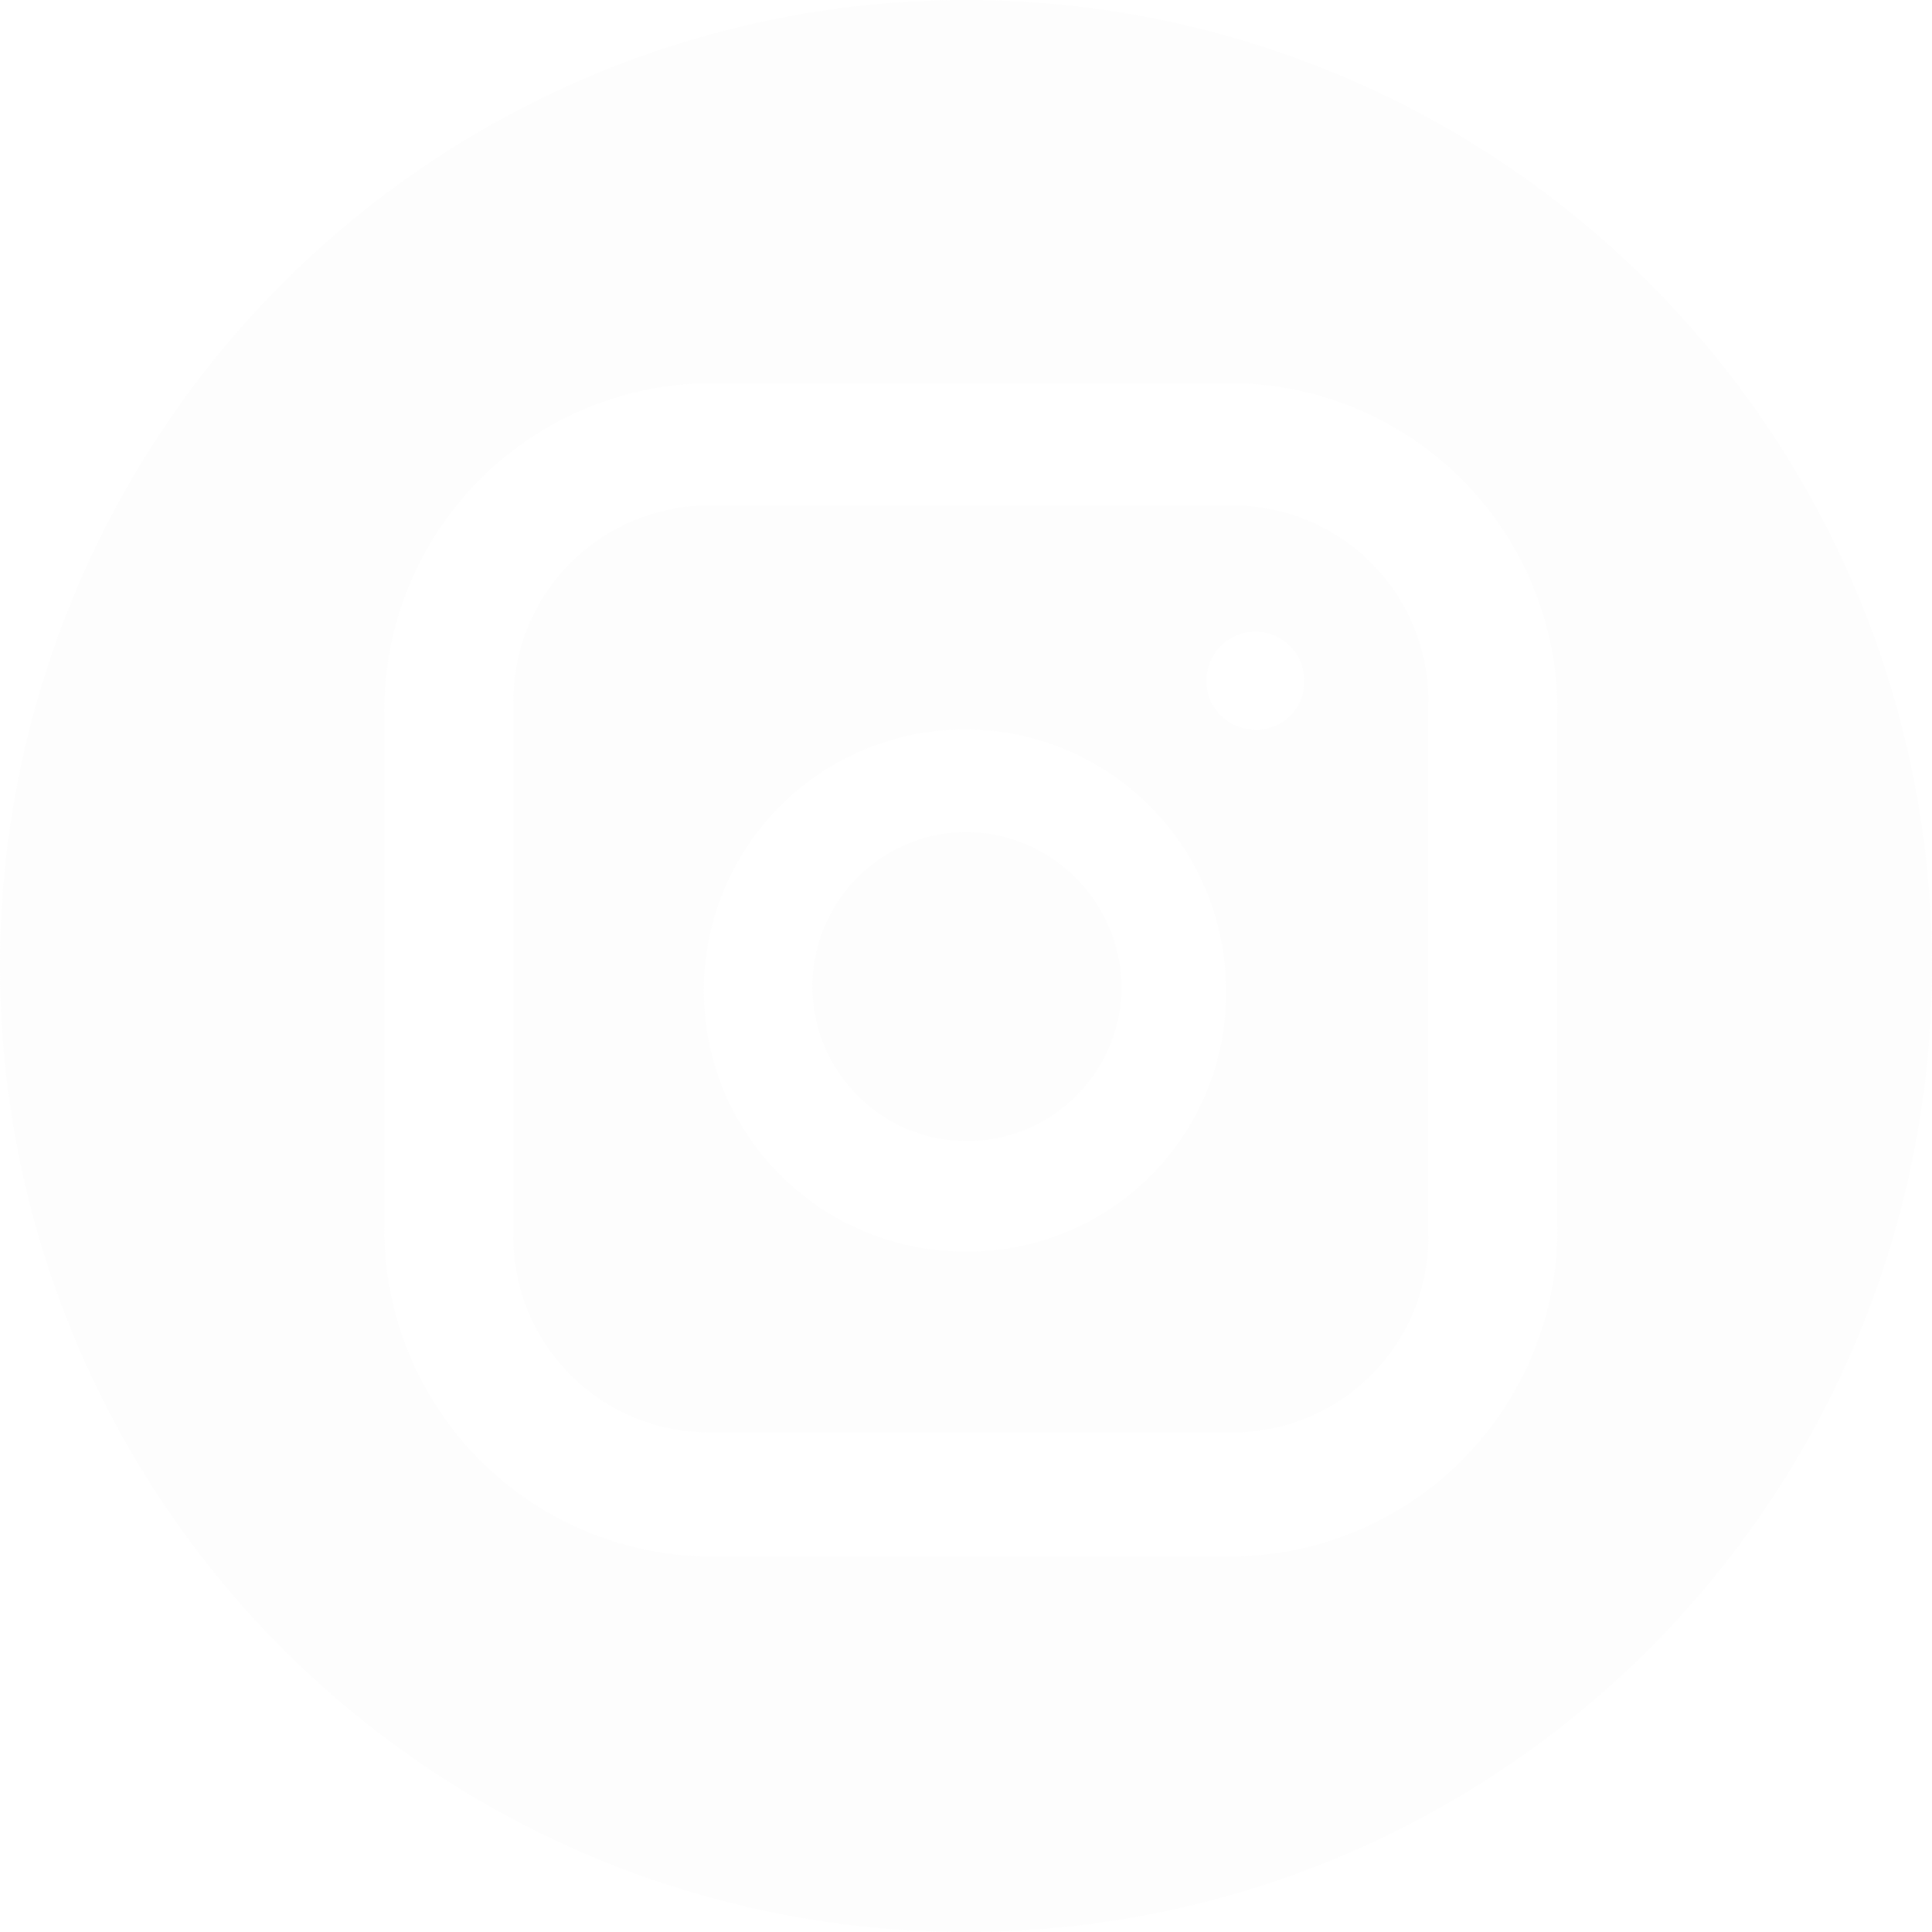 <?xml version="1.0" encoding="UTF-8"?> <svg xmlns="http://www.w3.org/2000/svg" width="60" height="60" viewBox="0 0 60 60" fill="none"><path d="M34.83 30.729C34.811 31.679 34.511 32.603 33.968 33.383C33.424 34.162 32.661 34.763 31.776 35.109C30.89 35.454 29.922 35.529 28.994 35.324C28.066 35.119 27.22 34.643 26.563 33.956C25.905 33.269 25.467 32.403 25.303 31.467C25.138 30.531 25.256 29.567 25.64 28.697C26.024 27.828 26.658 27.092 27.461 26.583C28.264 26.074 29.199 25.815 30.149 25.839C31.412 25.886 32.607 26.422 33.481 27.335C34.354 28.248 34.838 29.465 34.83 30.729Z" fill="#FCFCFC" fill-opacity="0.7"></path><path d="M38.289 15.699H22.014C20.404 15.699 18.86 16.339 17.721 17.477C16.582 18.616 15.942 20.16 15.942 21.771V38.412C15.942 39.209 16.099 39.999 16.405 40.735C16.71 41.472 17.157 42.141 17.721 42.705C18.285 43.269 18.954 43.716 19.691 44.021C20.427 44.327 21.217 44.484 22.014 44.484H38.289C39.087 44.484 39.876 44.327 40.613 44.021C41.349 43.716 42.019 43.269 42.583 42.705C43.146 42.141 43.594 41.472 43.899 40.735C44.204 39.999 44.361 39.209 44.361 38.412V21.801C44.364 21.001 44.209 20.209 43.906 19.469C43.602 18.729 43.156 18.057 42.592 17.49C42.027 16.923 41.357 16.473 40.619 16.166C39.88 15.858 39.089 15.7 38.289 15.699ZM30.15 38.868C28.539 38.904 26.954 38.46 25.596 37.591C24.239 36.722 23.171 35.469 22.529 33.991C21.887 32.513 21.701 30.877 21.992 29.292C22.284 27.707 23.042 26.245 24.168 25.093C25.295 23.94 26.739 23.15 28.317 22.822C29.895 22.494 31.534 22.643 33.027 23.251C34.519 23.859 35.796 24.898 36.696 26.235C37.595 27.573 38.076 29.147 38.076 30.759C38.088 31.812 37.893 32.857 37.501 33.834C37.11 34.812 36.529 35.702 35.793 36.455C35.057 37.208 34.18 37.809 33.212 38.223C32.243 38.637 31.203 38.856 30.15 38.868ZM38.958 22.653C38.76 22.653 38.564 22.613 38.382 22.537C38.199 22.46 38.034 22.348 37.895 22.206C37.757 22.065 37.648 21.898 37.575 21.714C37.502 21.529 37.466 21.333 37.47 21.135C37.47 20.732 37.63 20.346 37.915 20.061C38.199 19.777 38.586 19.617 38.988 19.617C39.391 19.617 39.777 19.777 40.062 20.061C40.346 20.346 40.506 20.732 40.506 21.135C40.512 21.349 40.472 21.562 40.388 21.759C40.303 21.957 40.178 22.134 40.019 22.278C39.861 22.422 39.672 22.53 39.468 22.595C39.264 22.66 39.048 22.679 38.835 22.653H38.958Z" fill="#FCFCFC" fill-opacity="0.7"></path><g filter="url(#filter0_b_52_478)"><path d="M30.15 0C22.194 -0.039 14.547 3.083 8.893 8.681C3.239 14.279 0.04 21.894 0 29.85C-0.039 37.806 3.083 45.453 8.681 51.107C14.279 56.761 21.894 59.96 29.85 60C33.79 60.019 37.694 59.263 41.342 57.773C44.989 56.284 48.307 54.091 51.107 51.319C53.907 48.547 56.133 45.251 57.659 41.619C59.184 37.987 59.98 34.09 60 30.15C60.019 26.21 59.263 22.305 57.773 18.658C56.284 15.011 54.091 11.693 51.319 8.893C48.547 6.093 45.251 3.867 41.619 2.341C37.987 0.816 34.09 0.02 30.15 0ZM48.369 38.106C48.377 39.452 48.118 40.786 47.607 42.031C47.096 43.276 46.343 44.407 45.391 45.359C44.44 46.311 43.309 47.065 42.064 47.576C40.819 48.087 39.485 48.347 38.139 48.339H22.167C20.821 48.346 19.488 48.087 18.243 47.575C16.998 47.064 15.867 46.311 14.916 45.359C13.964 44.408 13.21 43.277 12.699 42.033C12.187 40.788 11.927 39.455 11.934 38.109V22.134C11.926 20.788 12.185 19.454 12.696 18.209C13.207 16.964 13.96 15.833 14.912 14.881C15.863 13.929 16.994 13.175 18.239 12.664C19.484 12.152 20.818 11.893 22.164 11.901H38.139C39.484 11.893 40.818 12.152 42.063 12.664C43.308 13.175 44.439 13.928 45.39 14.88C46.342 15.831 47.095 16.962 47.606 18.207C48.118 19.452 48.377 20.785 48.369 22.131V38.106Z" fill="#FCFCFC" fill-opacity="0.7"></path></g><defs><filter id="filter0_b_52_478" x="-4.7" y="-4.7" width="69.4" height="69.4" filterUnits="userSpaceOnUse" color-interpolation-filters="sRGB"><feFlood flood-opacity="0" result="BackgroundImageFix"></feFlood><feGaussianBlur in="BackgroundImageFix" stdDeviation="2.35"></feGaussianBlur><feComposite in2="SourceAlpha" operator="in" result="effect1_backgroundBlur_52_478"></feComposite><feBlend mode="normal" in="SourceGraphic" in2="effect1_backgroundBlur_52_478" result="shape"></feBlend></filter></defs></svg> 
